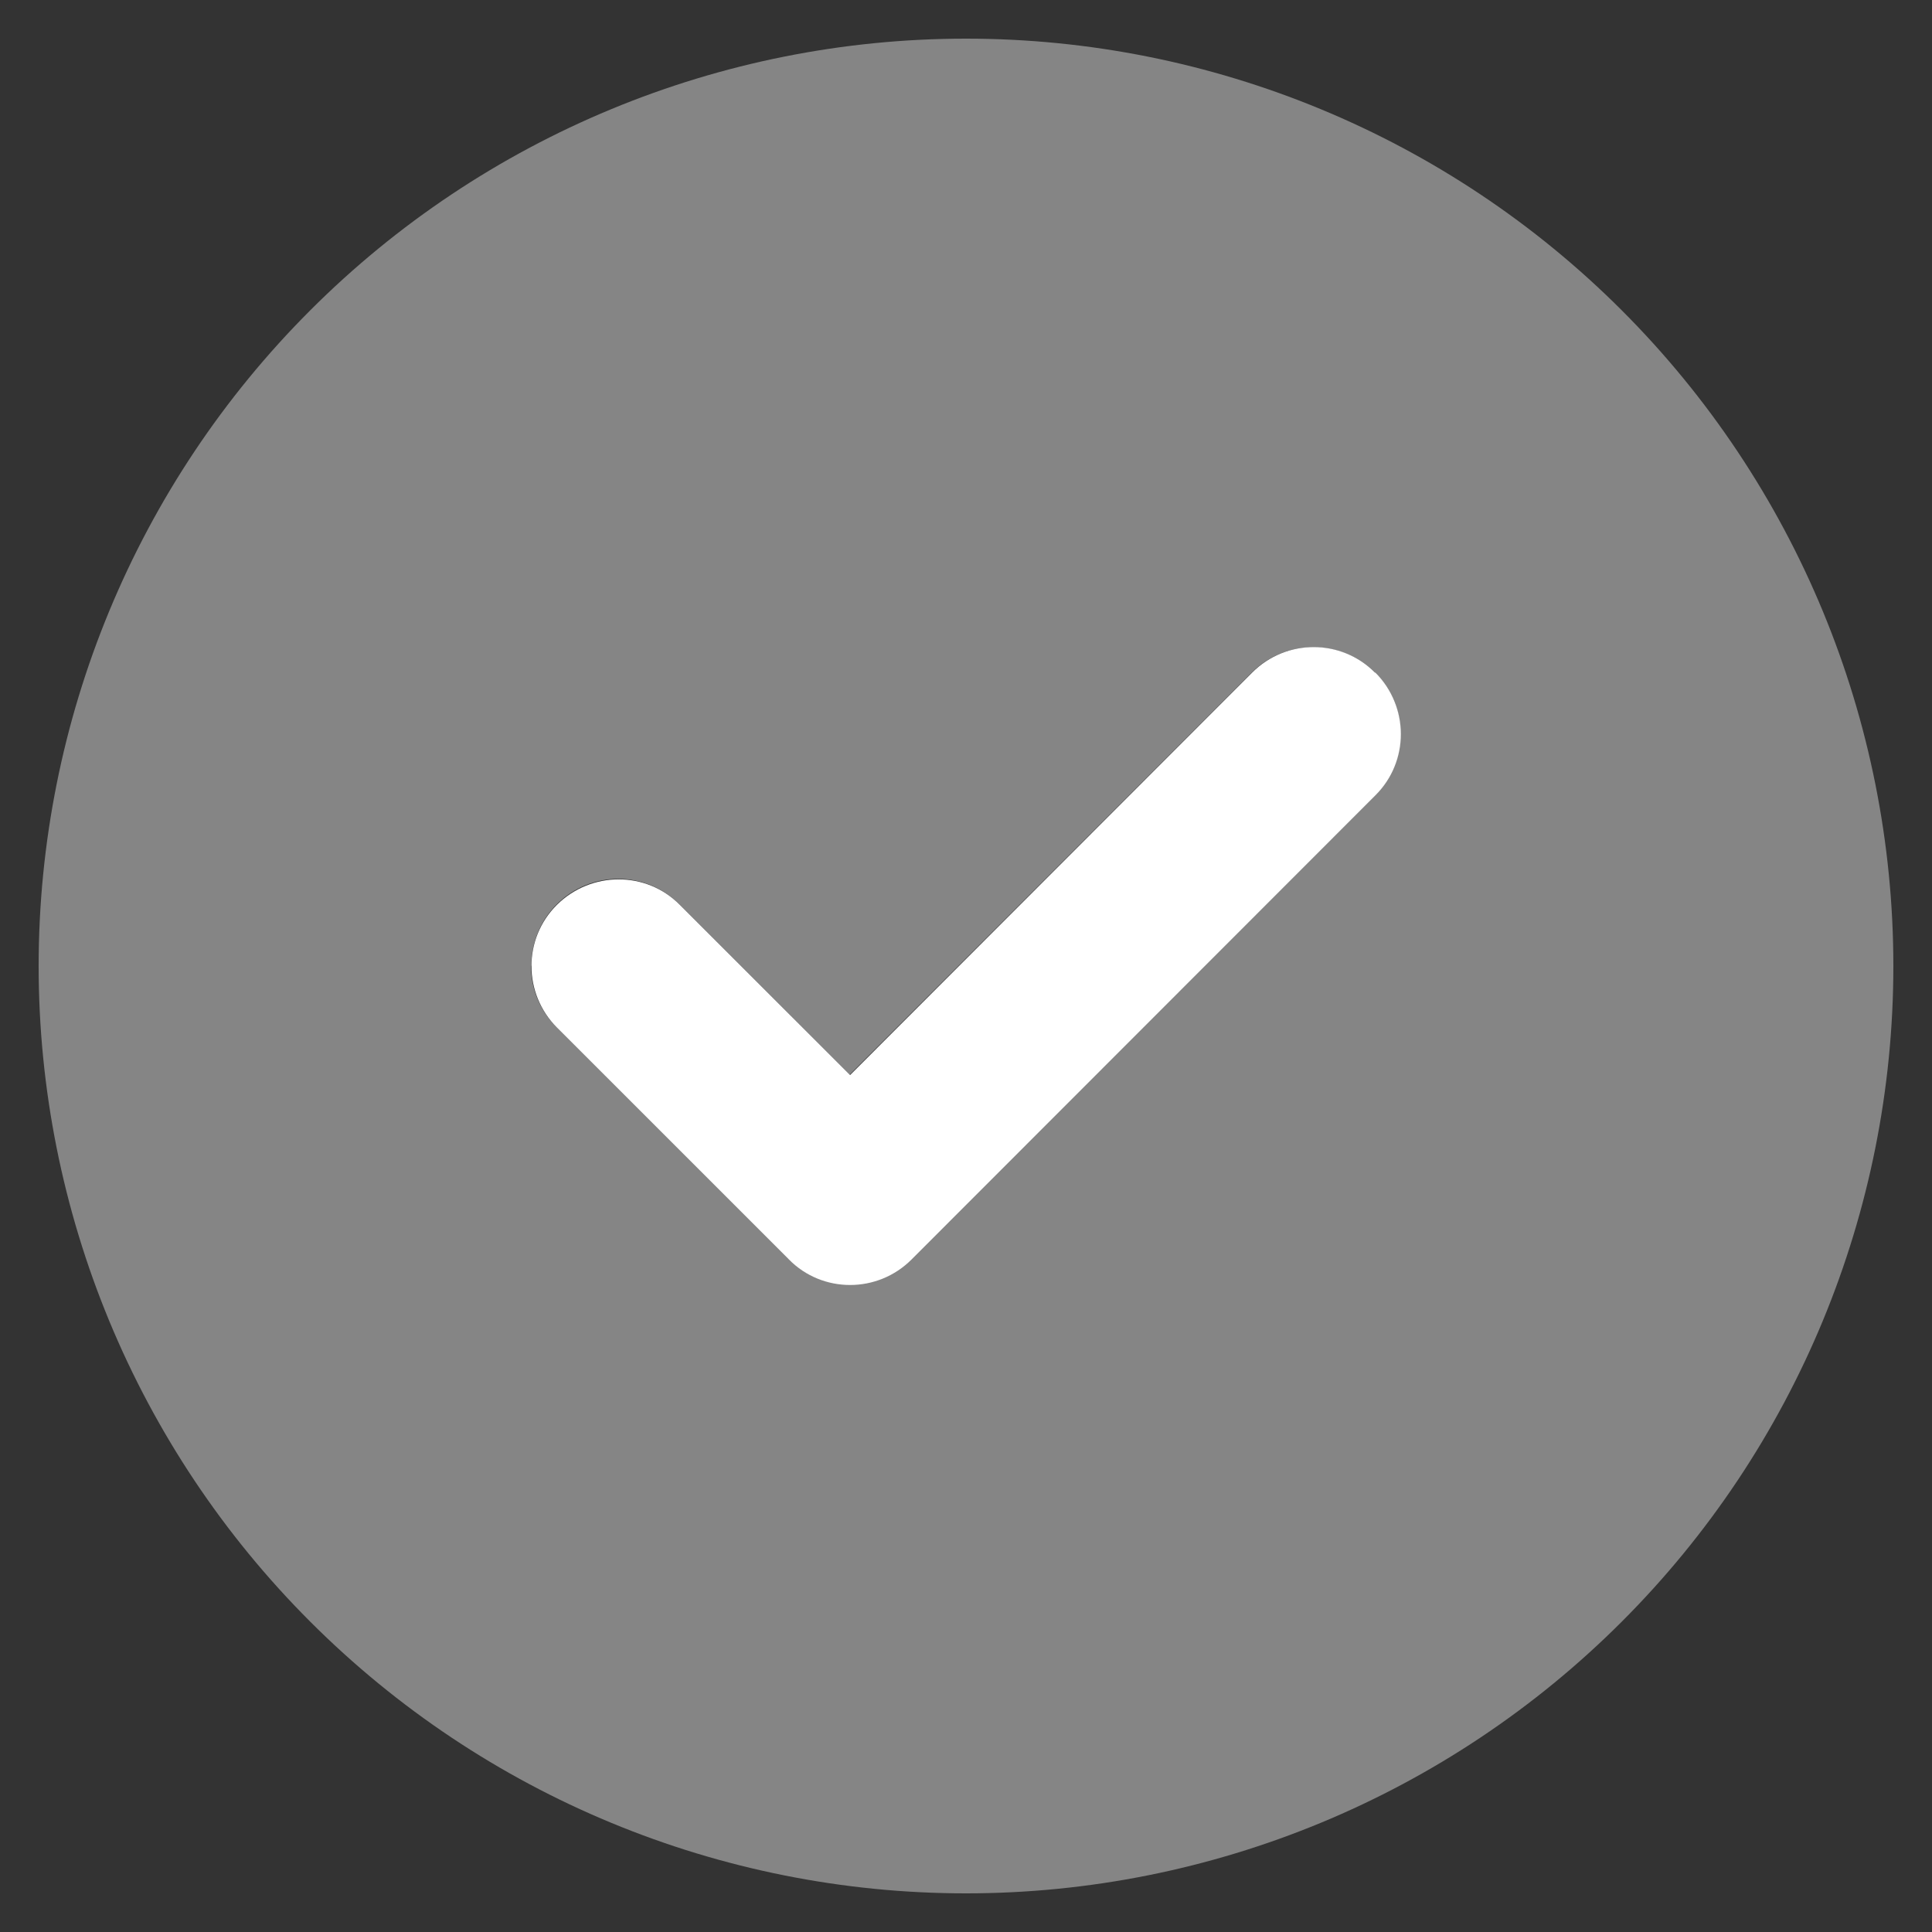 <svg width="25" height="25" viewBox="0 0 25 25" fill="none" xmlns="http://www.w3.org/2000/svg">
<rect x="0" y="0" width="25" height="25" fill="#333333" stroke="none"/>
<g clip-path="url(#clip0_4477_2568)">
<path opacity="0.4" d="M0.5 12.5C0.5 15.683 1.764 18.735 4.015 20.985C6.265 23.236 9.317 24.5 12.5 24.5C15.683 24.5 18.735 23.236 20.985 20.985C23.236 18.735 24.5 15.683 24.5 12.5C24.5 9.317 23.236 6.265 20.985 4.015C18.735 1.764 15.683 0.5 12.5 0.5C9.317 0.5 6.265 1.764 4.015 4.015C1.764 6.265 0.5 9.317 0.5 12.5ZM6.875 12.5C6.875 12.214 6.983 11.923 7.203 11.703C7.644 11.262 8.356 11.262 8.792 11.703L10.995 13.906C12.73 12.172 14.464 10.438 16.198 8.703C16.419 8.483 16.705 8.375 16.995 8.375C17.286 8.375 17.572 8.483 17.792 8.703C17.9 8.811 17.984 8.938 18.041 9.073C18.069 9.144 18.087 9.209 18.102 9.28C18.111 9.331 18.116 9.383 18.116 9.383C18.12 9.439 18.12 9.439 18.12 9.5C18.116 9.57 18.116 9.589 18.116 9.608C18.111 9.641 18.106 9.678 18.102 9.711C18.087 9.781 18.069 9.852 18.041 9.917C17.984 10.053 17.905 10.18 17.792 10.287C15.791 12.289 13.794 14.286 11.792 16.288C11.572 16.508 11.286 16.616 10.995 16.616C10.705 16.616 10.419 16.508 10.198 16.288C9.2 15.289 8.197 14.286 7.198 13.287C6.978 13.067 6.87 12.781 6.87 12.491L6.875 12.5Z" fill="white"/>
<path d="M17.797 8.703C18.237 9.144 18.237 9.856 17.797 10.292L11.796 16.297C11.356 16.738 10.643 16.738 10.207 16.297L7.207 13.297C6.767 12.856 6.767 12.144 7.207 11.708C7.648 11.272 8.361 11.267 8.796 11.708L11 13.911L16.203 8.703C16.643 8.263 17.356 8.263 17.792 8.703H17.797Z" fill="white"/>
</g>
<defs>
<clipPath id="clip0_4477_2568">
<rect width="24" height="24" fill="white" transform="translate(0.5 0.5)"/>
</clipPath>
</defs>
</svg>

